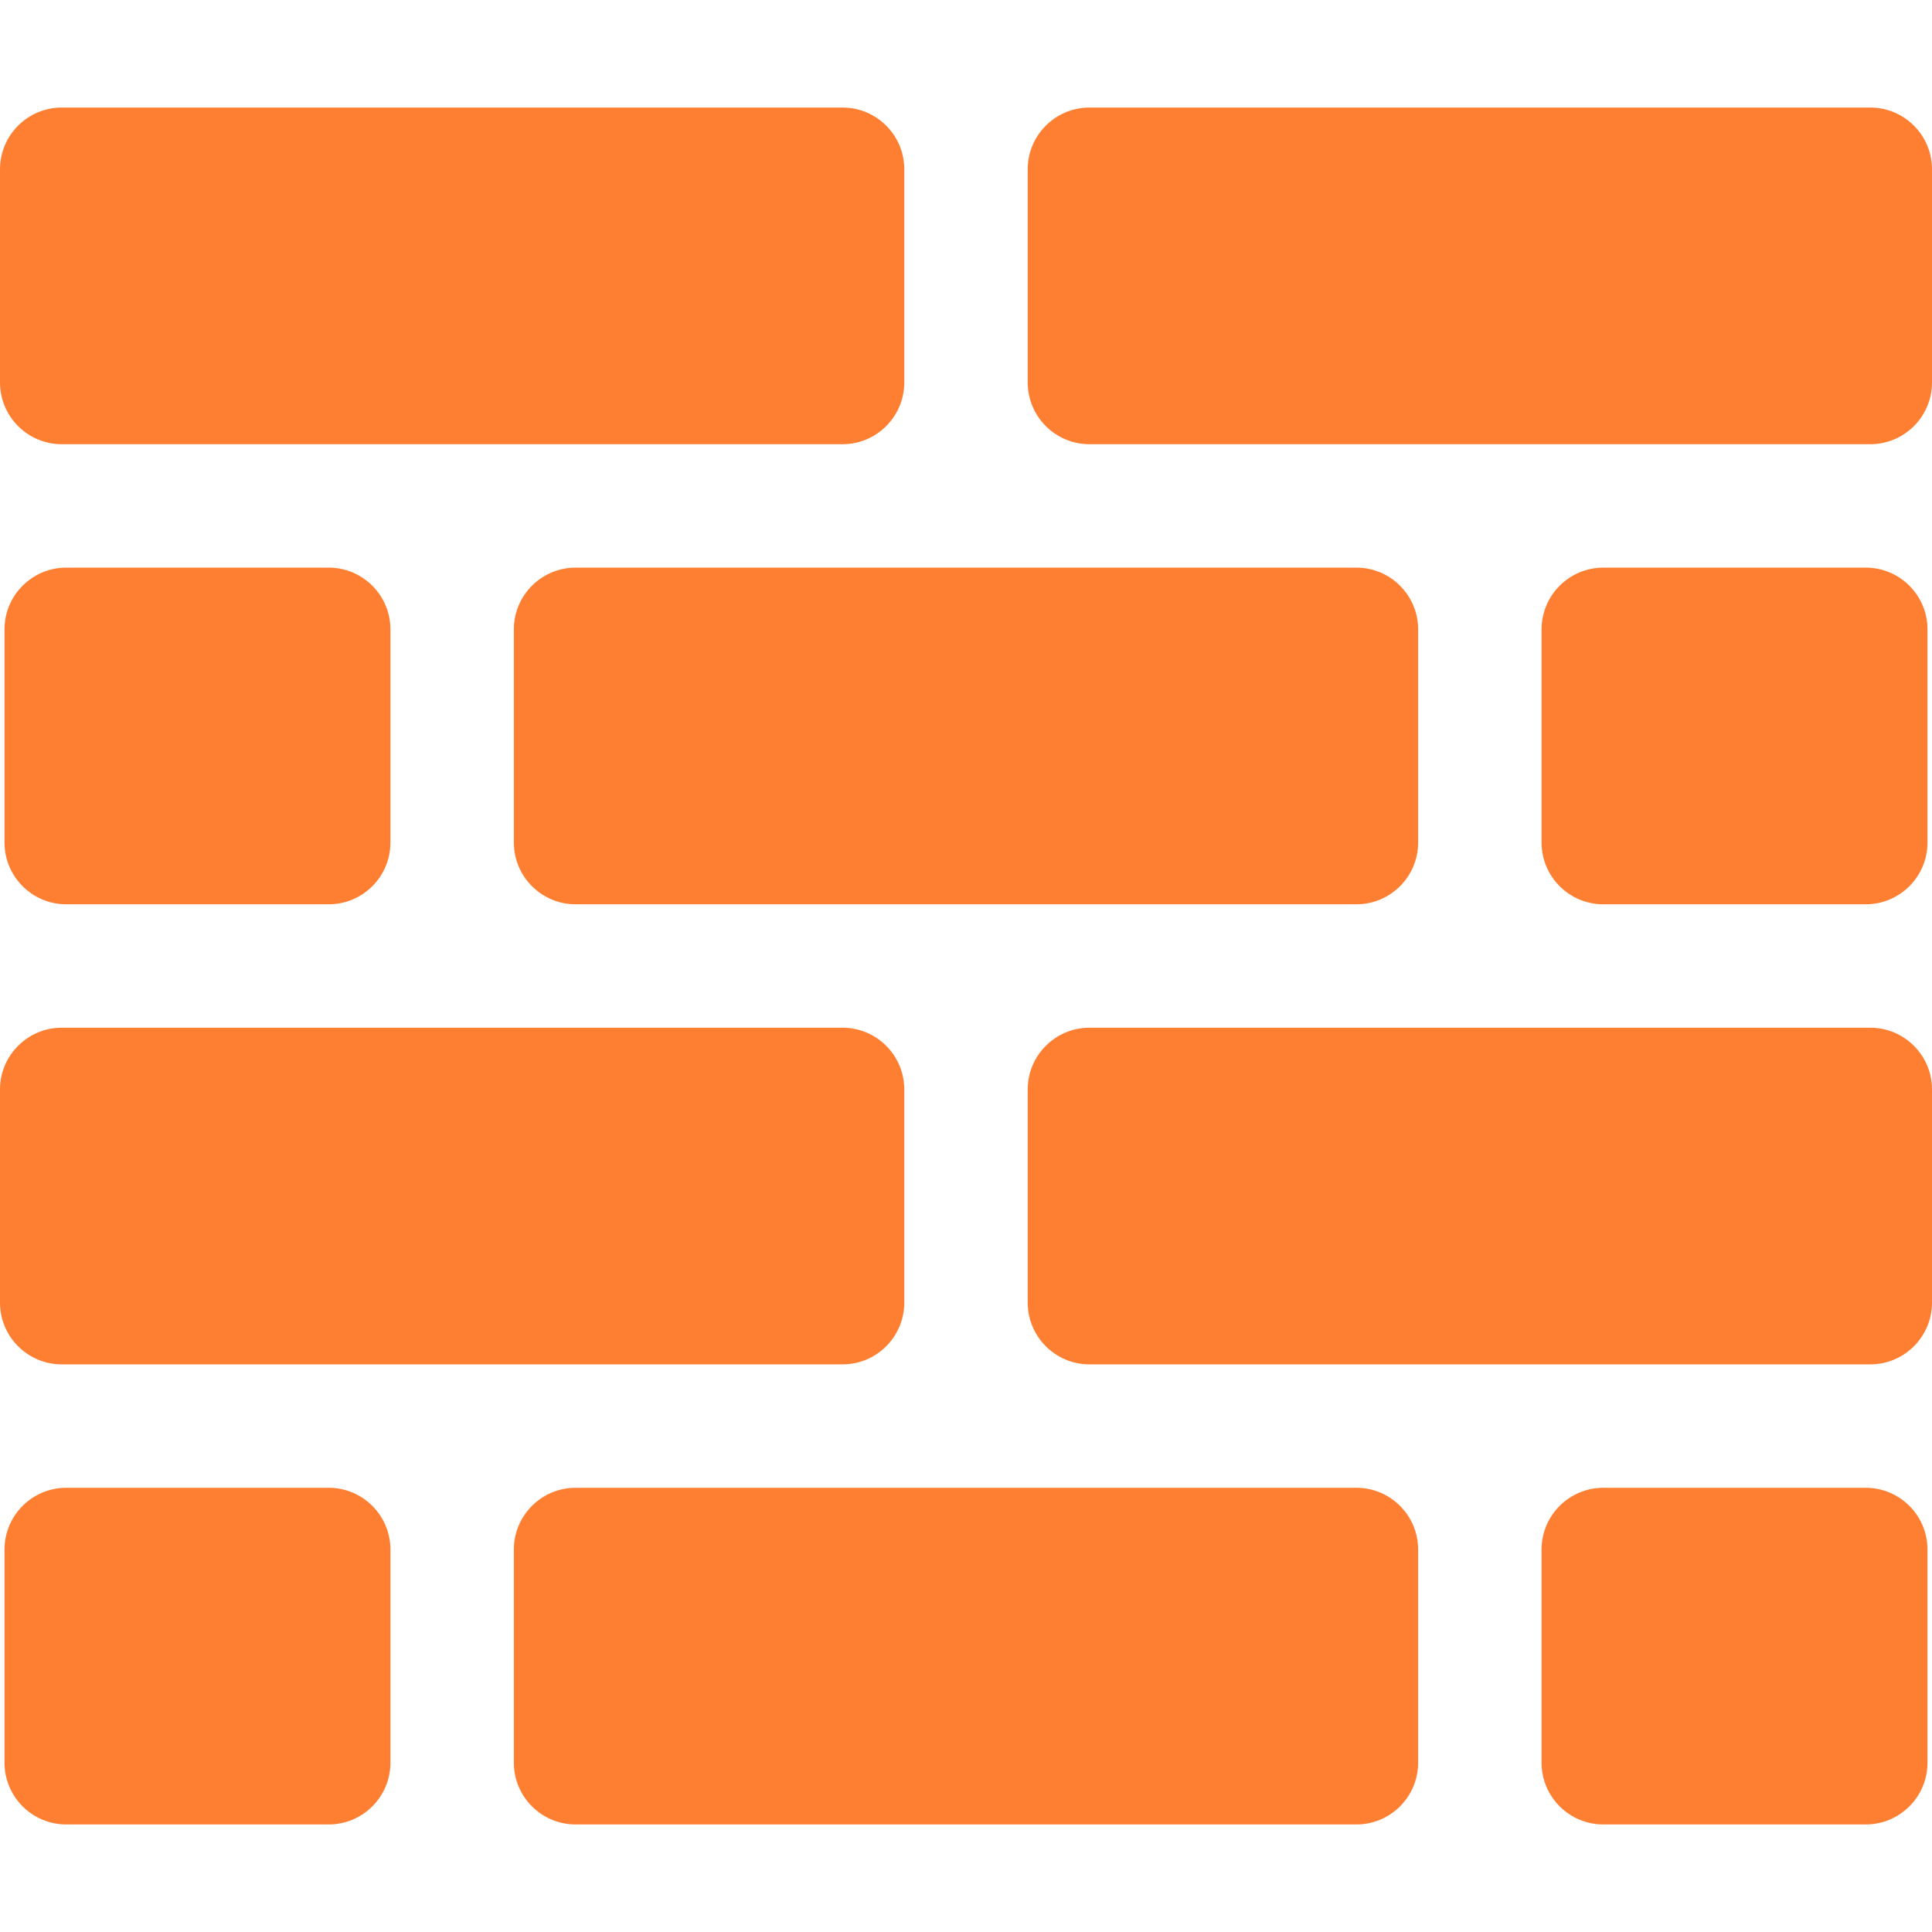 <svg xmlns="http://www.w3.org/2000/svg" version="1.1" xmlns:xlink="http://www.w3.org/1999/xlink" width="512" height="512" x="0" y="0" viewBox="0 0 234.809 234.809" style="enable-background:new 0 0 512 512" xml:space="preserve" class=""><g><path d="M7.5 53.988c-4.135 0-7.5-3.364-7.5-7.5V20.571c0-4.136 3.365-7.5 7.5-7.5h94.904c4.135 0 7.5 3.364 7.5 7.5v25.917c0 4.136-3.365 7.5-7.5 7.5H7.5zm219.809 0c4.135 0 7.5-3.364 7.5-7.5V20.571c0-4.136-3.365-7.5-7.5-7.5h-94.904c-4.135 0-7.5 3.364-7.5 7.5v25.917c0 4.136 3.365 7.5 7.5 7.5h94.904zm-62.453 55.916c4.135 0 7.5-3.365 7.5-7.5V76.488c0-4.136-3.365-7.5-7.5-7.5H69.952c-4.135 0-7.5 3.364-7.5 7.5v25.917c0 4.135 3.365 7.5 7.5 7.5h94.904zm-124.904 0c4.136 0 7.5-3.364 7.5-7.5V76.488c0-4.136-3.364-7.5-7.5-7.5H8.048c-4.136 0-7.5 3.364-7.5 7.5v25.917c0 4.136 3.364 7.5 7.5 7.5h31.904zm186.809 0c4.136 0 7.5-3.364 7.5-7.5V76.488c0-4.136-3.364-7.5-7.5-7.5h-31.904c-4.136 0-7.5 3.364-7.5 7.5v25.917c0 4.136 3.364 7.5 7.5 7.5h31.904zm-124.357 55.917c4.135 0 7.5-3.364 7.5-7.5v-25.917c0-4.135-3.365-7.5-7.5-7.5H7.5c-4.135 0-7.5 3.365-7.5 7.5v25.917c0 4.136 3.365 7.5 7.5 7.5h94.904zm124.905 0c4.135 0 7.5-3.364 7.5-7.5v-25.917c0-4.135-3.365-7.5-7.5-7.5h-94.904c-4.135 0-7.5 3.365-7.5 7.5v25.917c0 4.136 3.365 7.5 7.5 7.5h94.904zm-62.453 55.917c4.135 0 7.5-3.364 7.5-7.5v-25.917c0-4.136-3.365-7.5-7.5-7.5H69.952c-4.135 0-7.5 3.364-7.5 7.5v25.917c0 4.136 3.365 7.5 7.5 7.5h94.904zm-124.904 0c4.136 0 7.5-3.364 7.5-7.5v-25.917c0-4.136-3.364-7.5-7.5-7.5H8.048c-4.136 0-7.5 3.364-7.5 7.5v25.917c0 4.136 3.364 7.5 7.5 7.5h31.904zm186.809 0c4.136 0 7.5-3.364 7.5-7.5v-25.917c0-4.136-3.364-7.5-7.5-7.5h-31.904c-4.136 0-7.5 3.364-7.5 7.5v25.917c0 4.136 3.364 7.5 7.5 7.5h31.904z" fill="#ff7f32" opacity="1" data-original="#000000" class=""></path></g></svg>